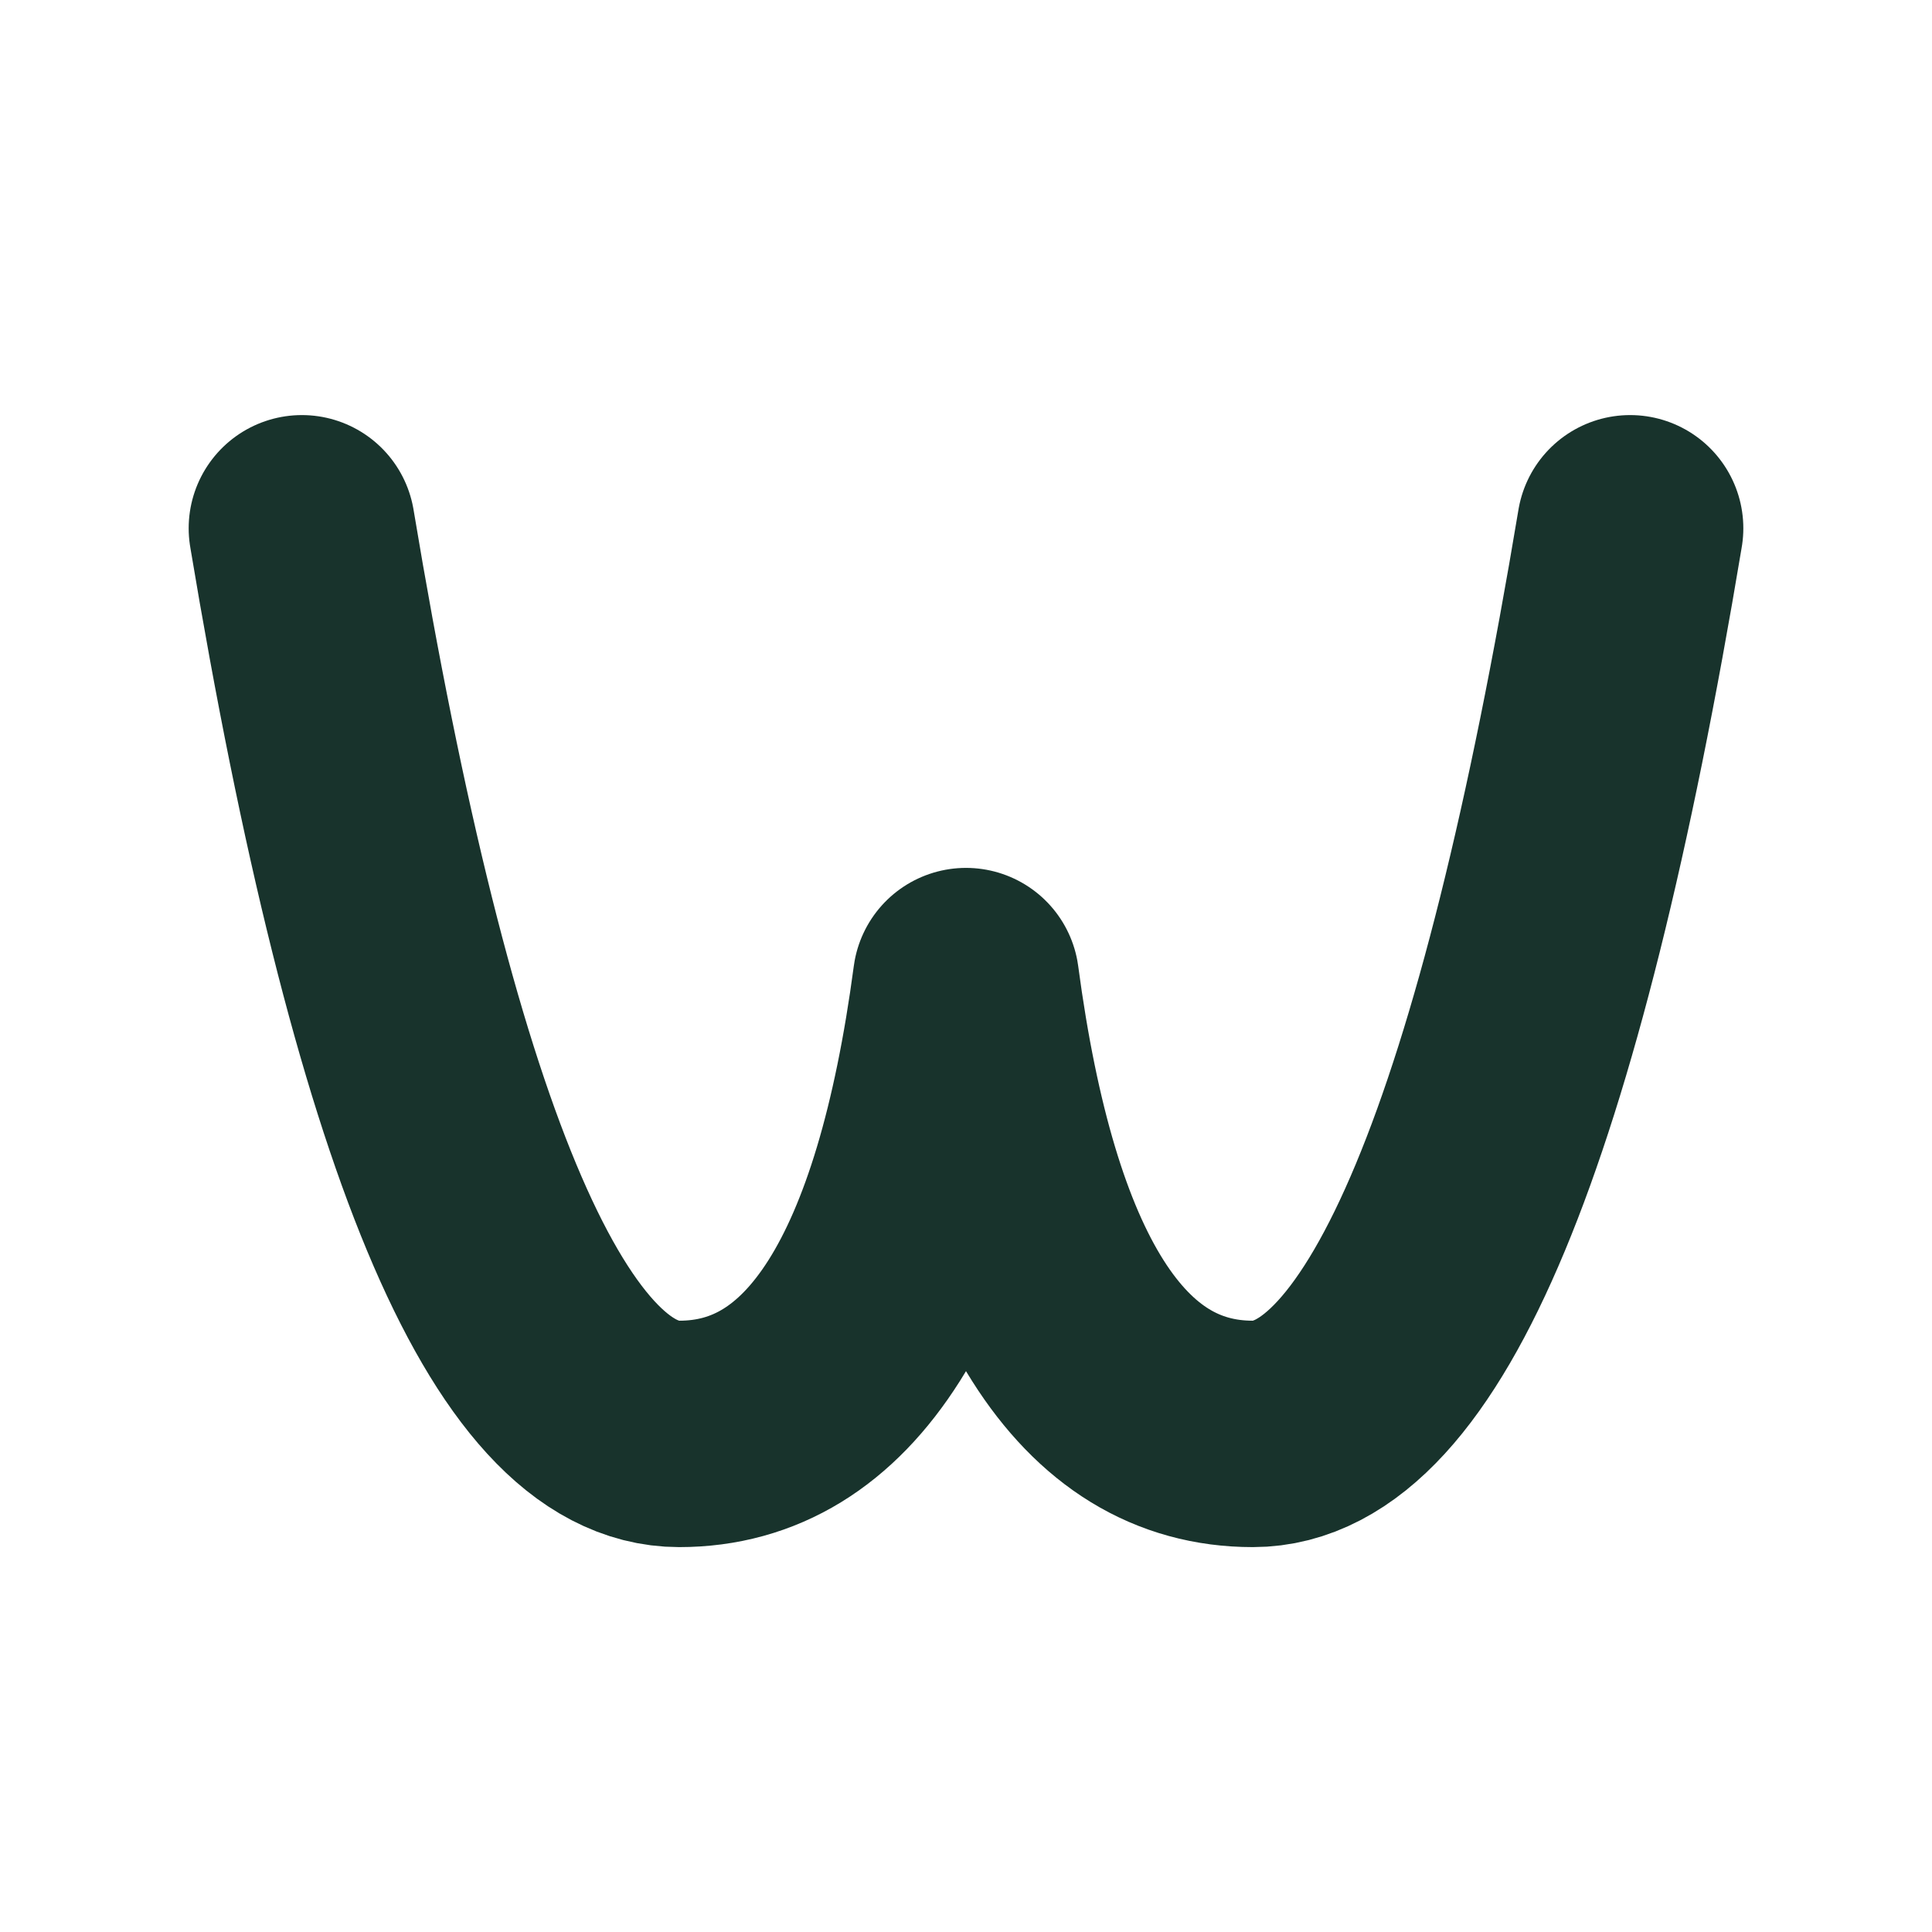 <svg xmlns="http://www.w3.org/2000/svg" viewBox="0 0 1024 1024" width="1024" height="1024">

<path d="M160 280 Q 240 760 360 760 Q 480 760 512 520 Q 544 760 664 760 Q 784 760 864 280" fill="none" stroke="#18332C" stroke-width="120" stroke-linecap="round" stroke-linejoin="round"/>
<!-- handshake dot -->
<circle cx="512" cy="520" r="46" fill="#18332C" />
</svg>